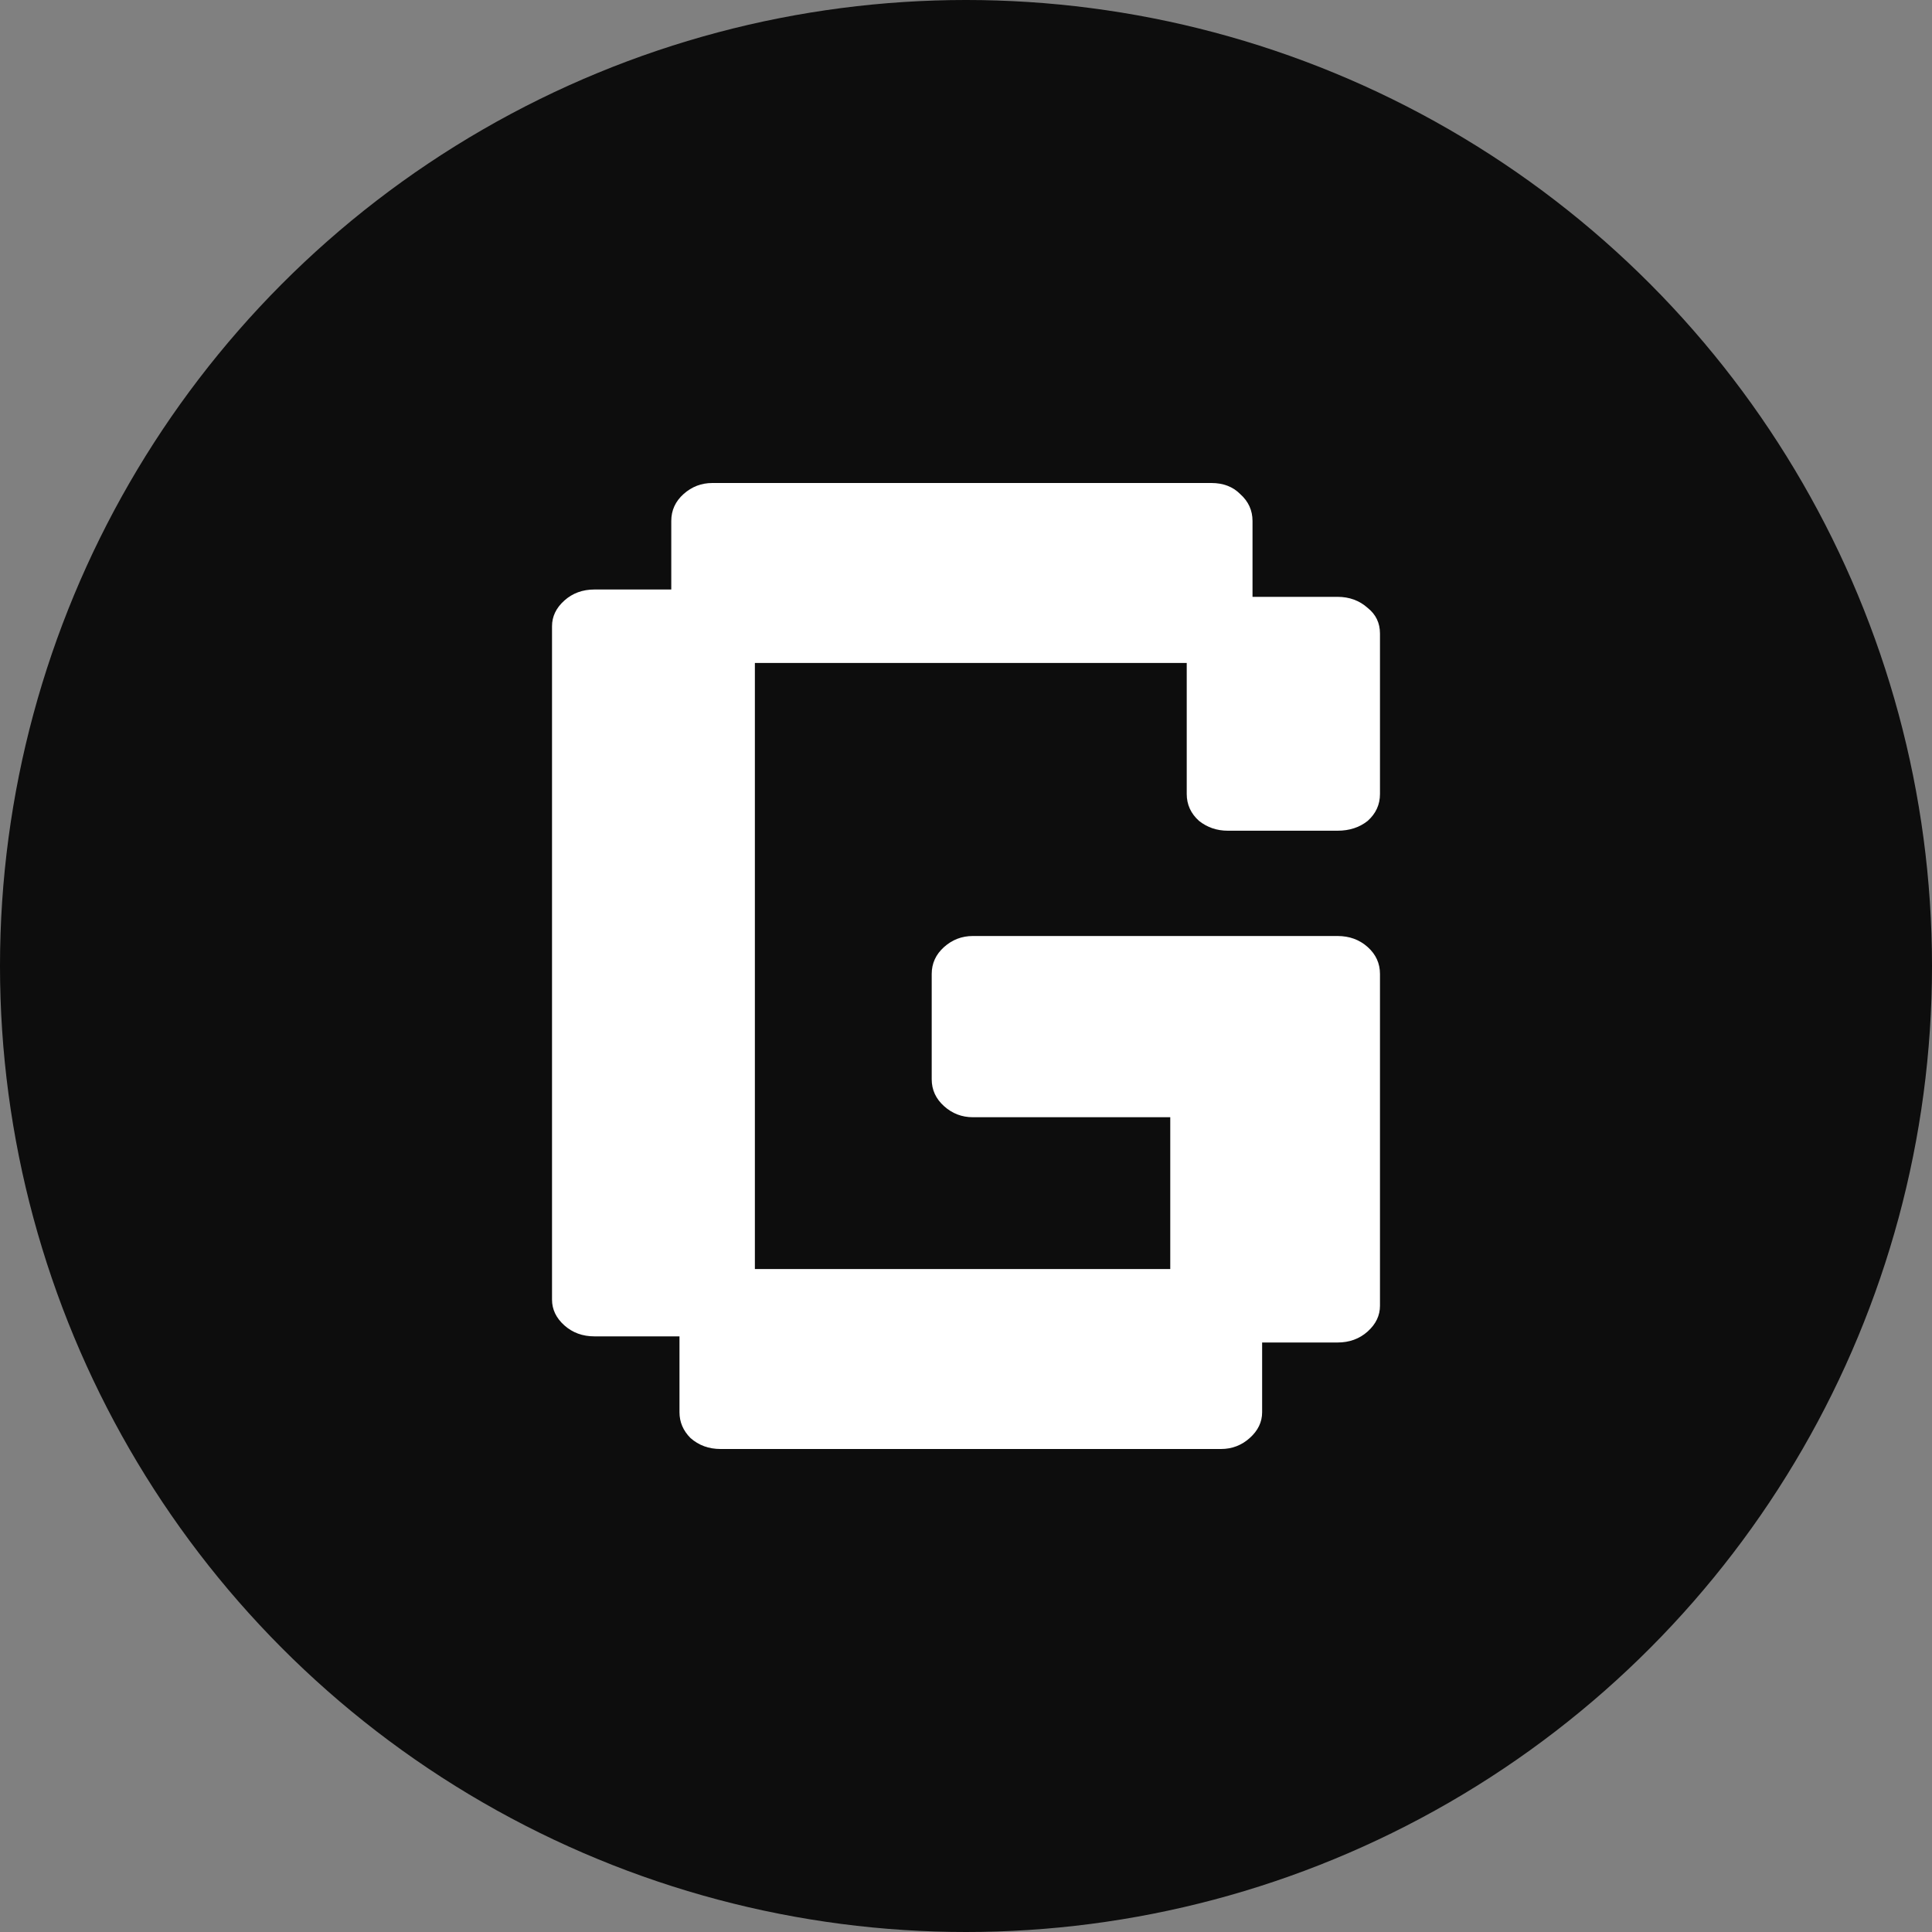 
<svg width="40" height="40" viewBox="0 0 40 40" fill="none" xmlns="http://www.w3.org/2000/svg">
<rect x="0" y="0" width="40" height="40" fill="#808080" stroke="none"/>
<circle opacity="0.9" cx="20" cy="20" r="20" fill="black"/>
<path d="M12.308 12.205C12.062 12.205 11.854 12.281 11.684 12.434C11.514 12.586 11.429 12.763 11.429 12.966V26.907C11.429 27.11 11.514 27.288 11.684 27.44C11.854 27.592 12.062 27.668 12.308 27.668H14.068V29.239C14.068 29.442 14.144 29.62 14.295 29.772C14.466 29.924 14.674 30 14.92 30H25.279C25.506 30 25.705 29.924 25.875 29.772C26.045 29.62 26.131 29.442 26.131 29.239V27.795H27.692C27.938 27.795 28.146 27.719 28.316 27.567C28.486 27.414 28.571 27.237 28.571 27.034V20.165C28.571 19.945 28.486 19.759 28.316 19.607C28.146 19.455 27.938 19.379 27.692 19.379H20.142C19.915 19.379 19.716 19.455 19.546 19.607C19.376 19.759 19.29 19.945 19.29 20.165V22.345C19.29 22.564 19.376 22.75 19.546 22.902C19.716 23.055 19.915 23.131 20.142 23.131H24.229V26.274H15.629V13.726H24.57V16.439C24.57 16.658 24.655 16.844 24.825 16.996C24.995 17.131 25.194 17.199 25.421 17.199H27.692C27.938 17.199 28.146 17.131 28.316 16.996C28.486 16.844 28.571 16.658 28.571 16.439V13.118C28.571 12.898 28.486 12.721 28.316 12.586C28.146 12.434 27.938 12.357 27.692 12.357H25.932V10.786C25.932 10.566 25.847 10.38 25.676 10.228C25.525 10.076 25.326 10 25.08 10H14.749C14.522 10 14.323 10.076 14.153 10.228C13.983 10.38 13.898 10.566 13.898 10.786V12.205H12.308Z" fill="white"/>
</svg>
